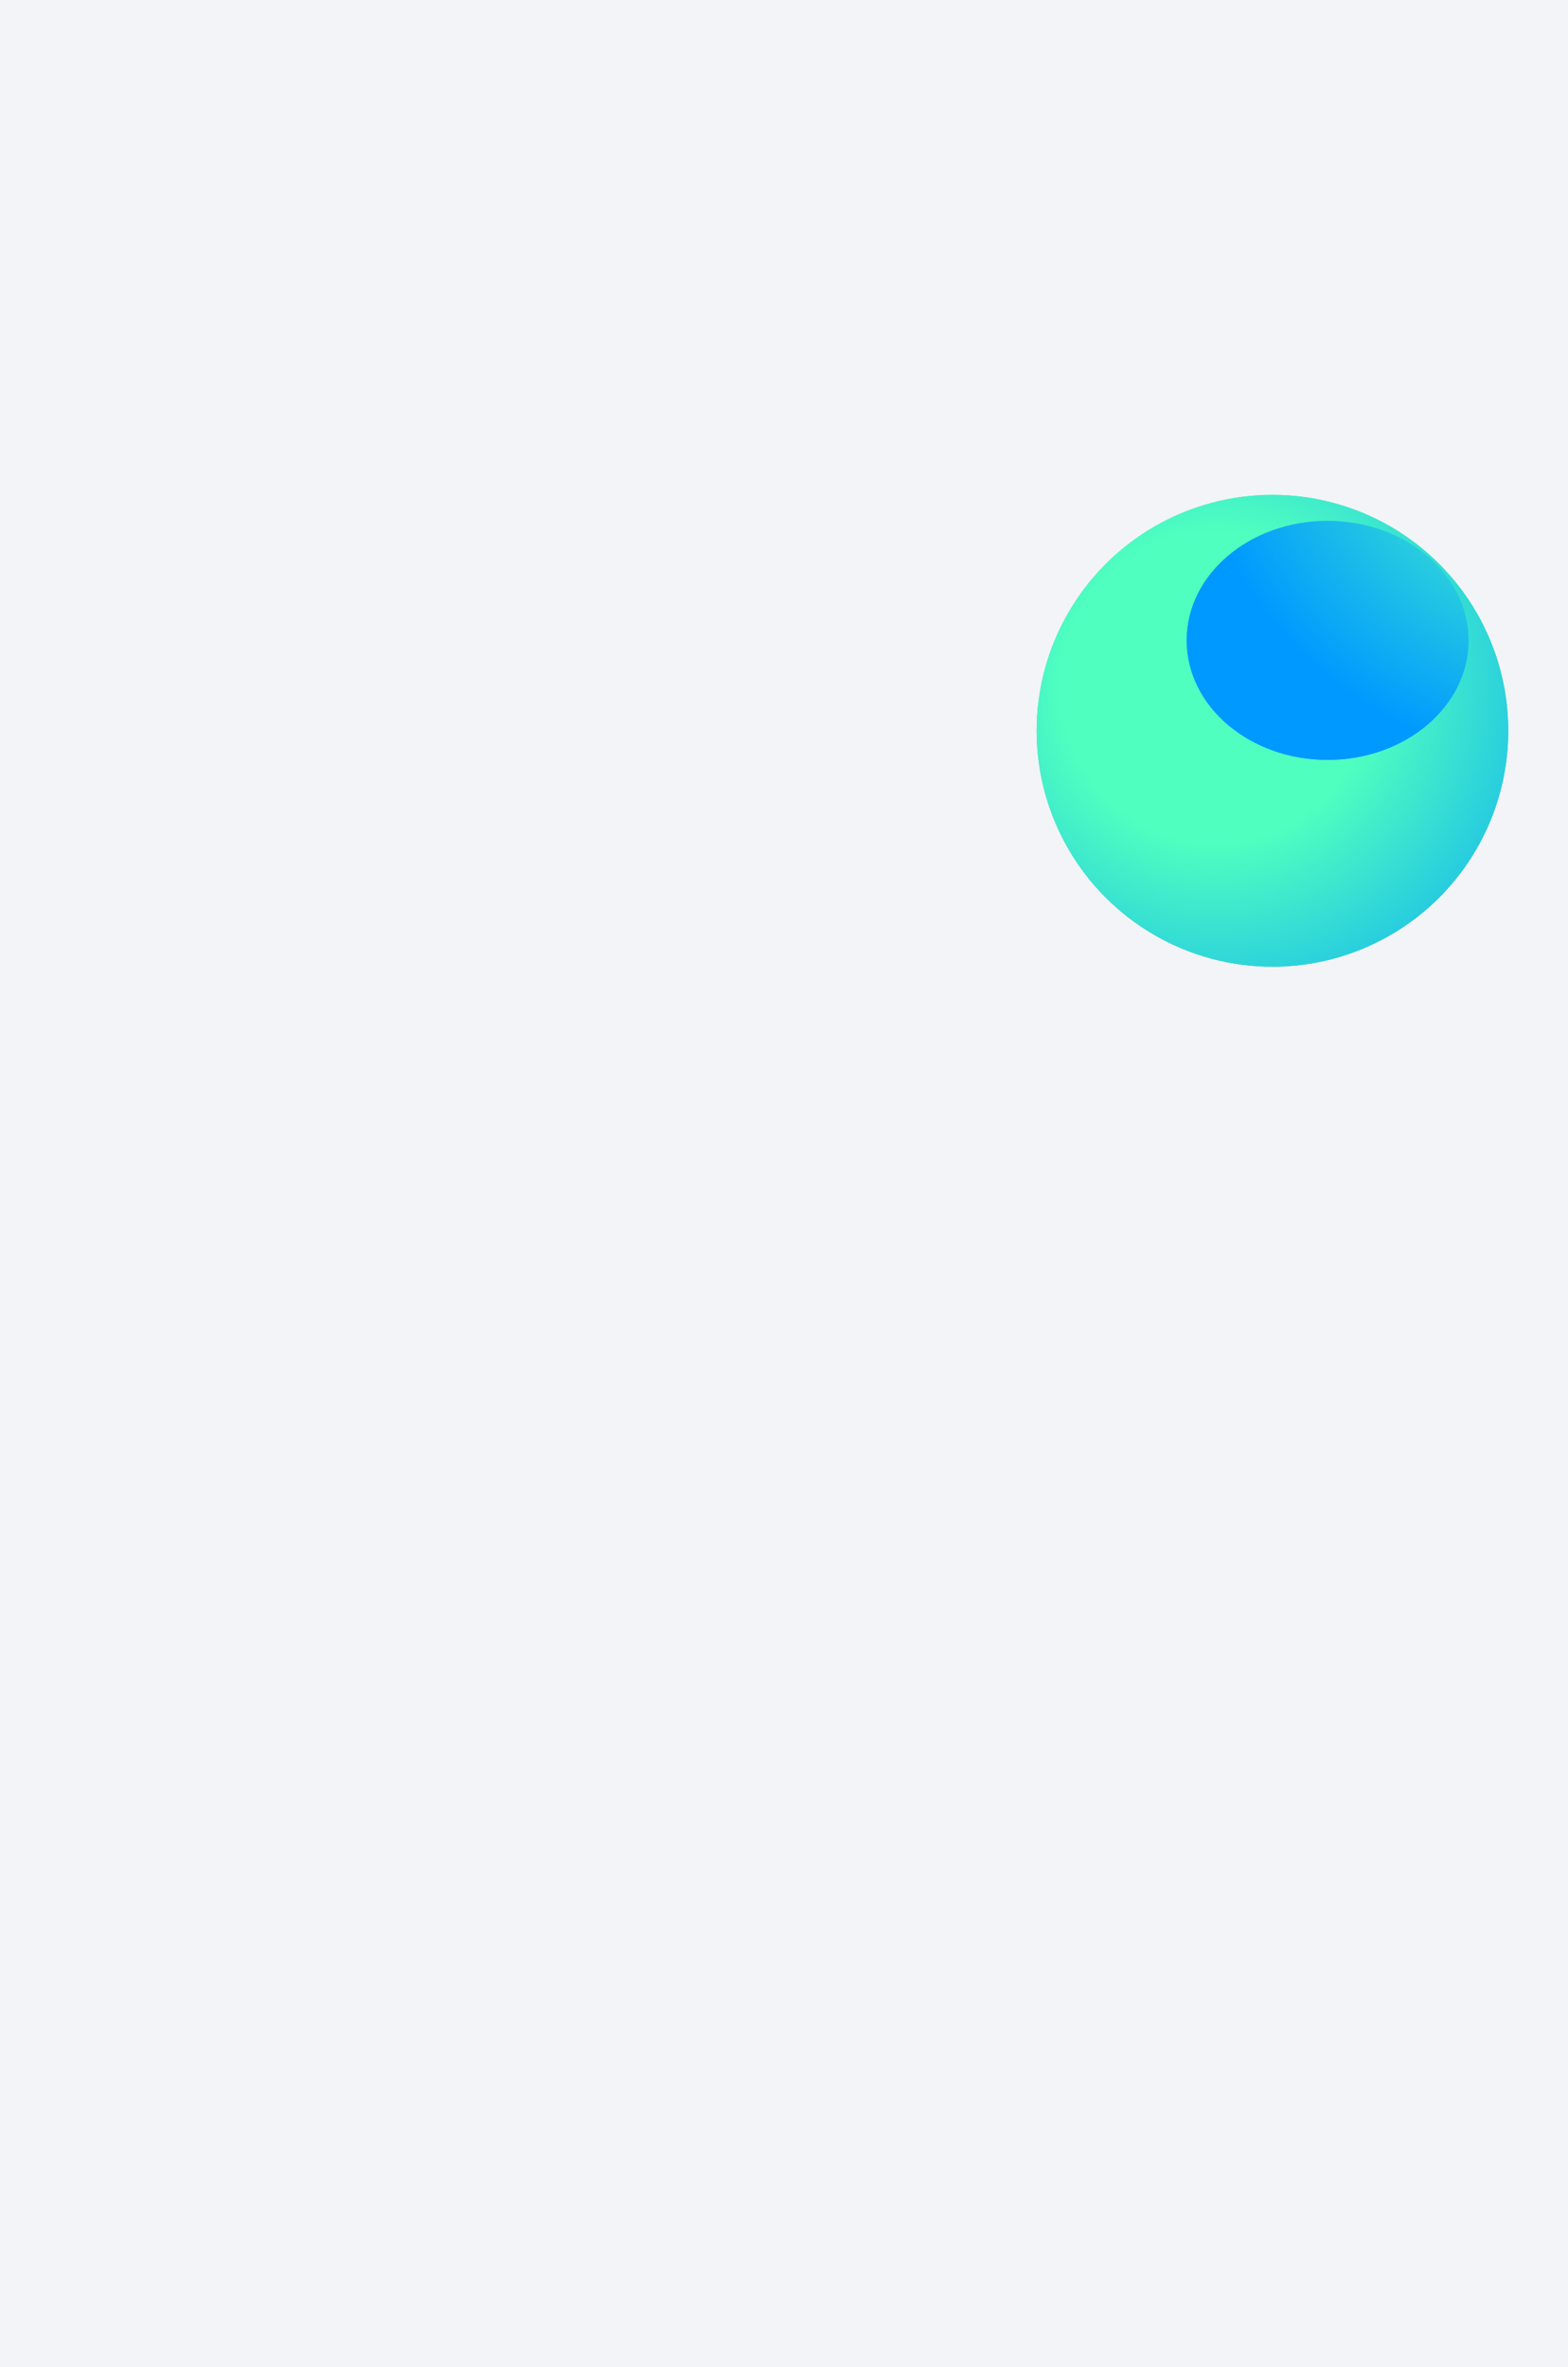 <svg width="1024" height="1545" viewBox="0 0 1024 1545" fill="none" xmlns="http://www.w3.org/2000/svg">
<g clip-path="url(#clip0_9138_1475)">
<rect width="1024" height="1545" fill="#F3F4F7"/>
<g filter="url(#filter0_f_9138_1475)">
<circle cx="831" cy="477" r="154" fill="url(#paint0_linear_9138_1475)"/>
<circle cx="831" cy="477" r="154" fill="url(#paint1_radial_9138_1475)"/>
</g>
<g style="mix-blend-mode:color-dodge" filter="url(#filter1_f_9138_1475)">
<ellipse cx="92" cy="78" rx="92" ry="78" transform="matrix(-1 0 0 1 959 340)" fill="url(#paint2_linear_9138_1475)"/>
<ellipse cx="92" cy="78" rx="92" ry="78" transform="matrix(-1 0 0 1 959 340)" fill="url(#paint3_radial_9138_1475)"/>
</g>
</g>
<defs>
<filter id="filter0_f_9138_1475" x="377" y="23" width="908" height="908" filterUnits="userSpaceOnUse" color-interpolation-filters="sRGB">
<feFlood flood-opacity="0" result="BackgroundImageFix"/>
<feBlend mode="normal" in="SourceGraphic" in2="BackgroundImageFix" result="shape"/>
<feGaussianBlur stdDeviation="150" result="effect1_foregroundBlur_9138_1475"/>
</filter>
<filter id="filter1_f_9138_1475" x="675" y="240" width="384" height="356" filterUnits="userSpaceOnUse" color-interpolation-filters="sRGB">
<feFlood flood-opacity="0" result="BackgroundImageFix"/>
<feBlend mode="normal" in="SourceGraphic" in2="BackgroundImageFix" result="shape"/>
<feGaussianBlur stdDeviation="50" result="effect1_foregroundBlur_9138_1475"/>
</filter>
<linearGradient id="paint0_linear_9138_1475" x1="804.517" y1="289.423" x2="675.248" y2="755.194" gradientUnits="userSpaceOnUse">
<stop stop-color="#4FFFBF"/>
<stop offset="1" stop-color="#0099FF"/>
</linearGradient>
<radialGradient id="paint1_radial_9138_1475" cx="0" cy="0" r="1" gradientUnits="userSpaceOnUse" gradientTransform="translate(793.609 448.165) rotate(50.816) scale(302.924)">
<stop offset="0.335" stop-color="#4FFFBF"/>
<stop offset="1" stop-color="#0099FF"/>
</radialGradient>
<linearGradient id="paint2_linear_9138_1475" x1="9.67195e-06" y1="-8.667" x2="44.792" y2="85.09" gradientUnits="userSpaceOnUse">
<stop stop-color="#4FFFBF"/>
<stop offset="1" stop-color="#0099FF"/>
</linearGradient>
<radialGradient id="paint3_radial_9138_1475" cx="0" cy="0" r="1" gradientTransform="matrix(199.094 87.36 -122.317 188.847 -51.51 -41.04)" gradientUnits="userSpaceOnUse">
<stop stop-color="#4FFFBF"/>
<stop offset="0.98" stop-color="#0099FF"/>
</radialGradient>
<clipPath id="clip0_9138_1475">
<rect width="1024" height="1545" fill="white"/>
</clipPath>
</defs>
</svg>
